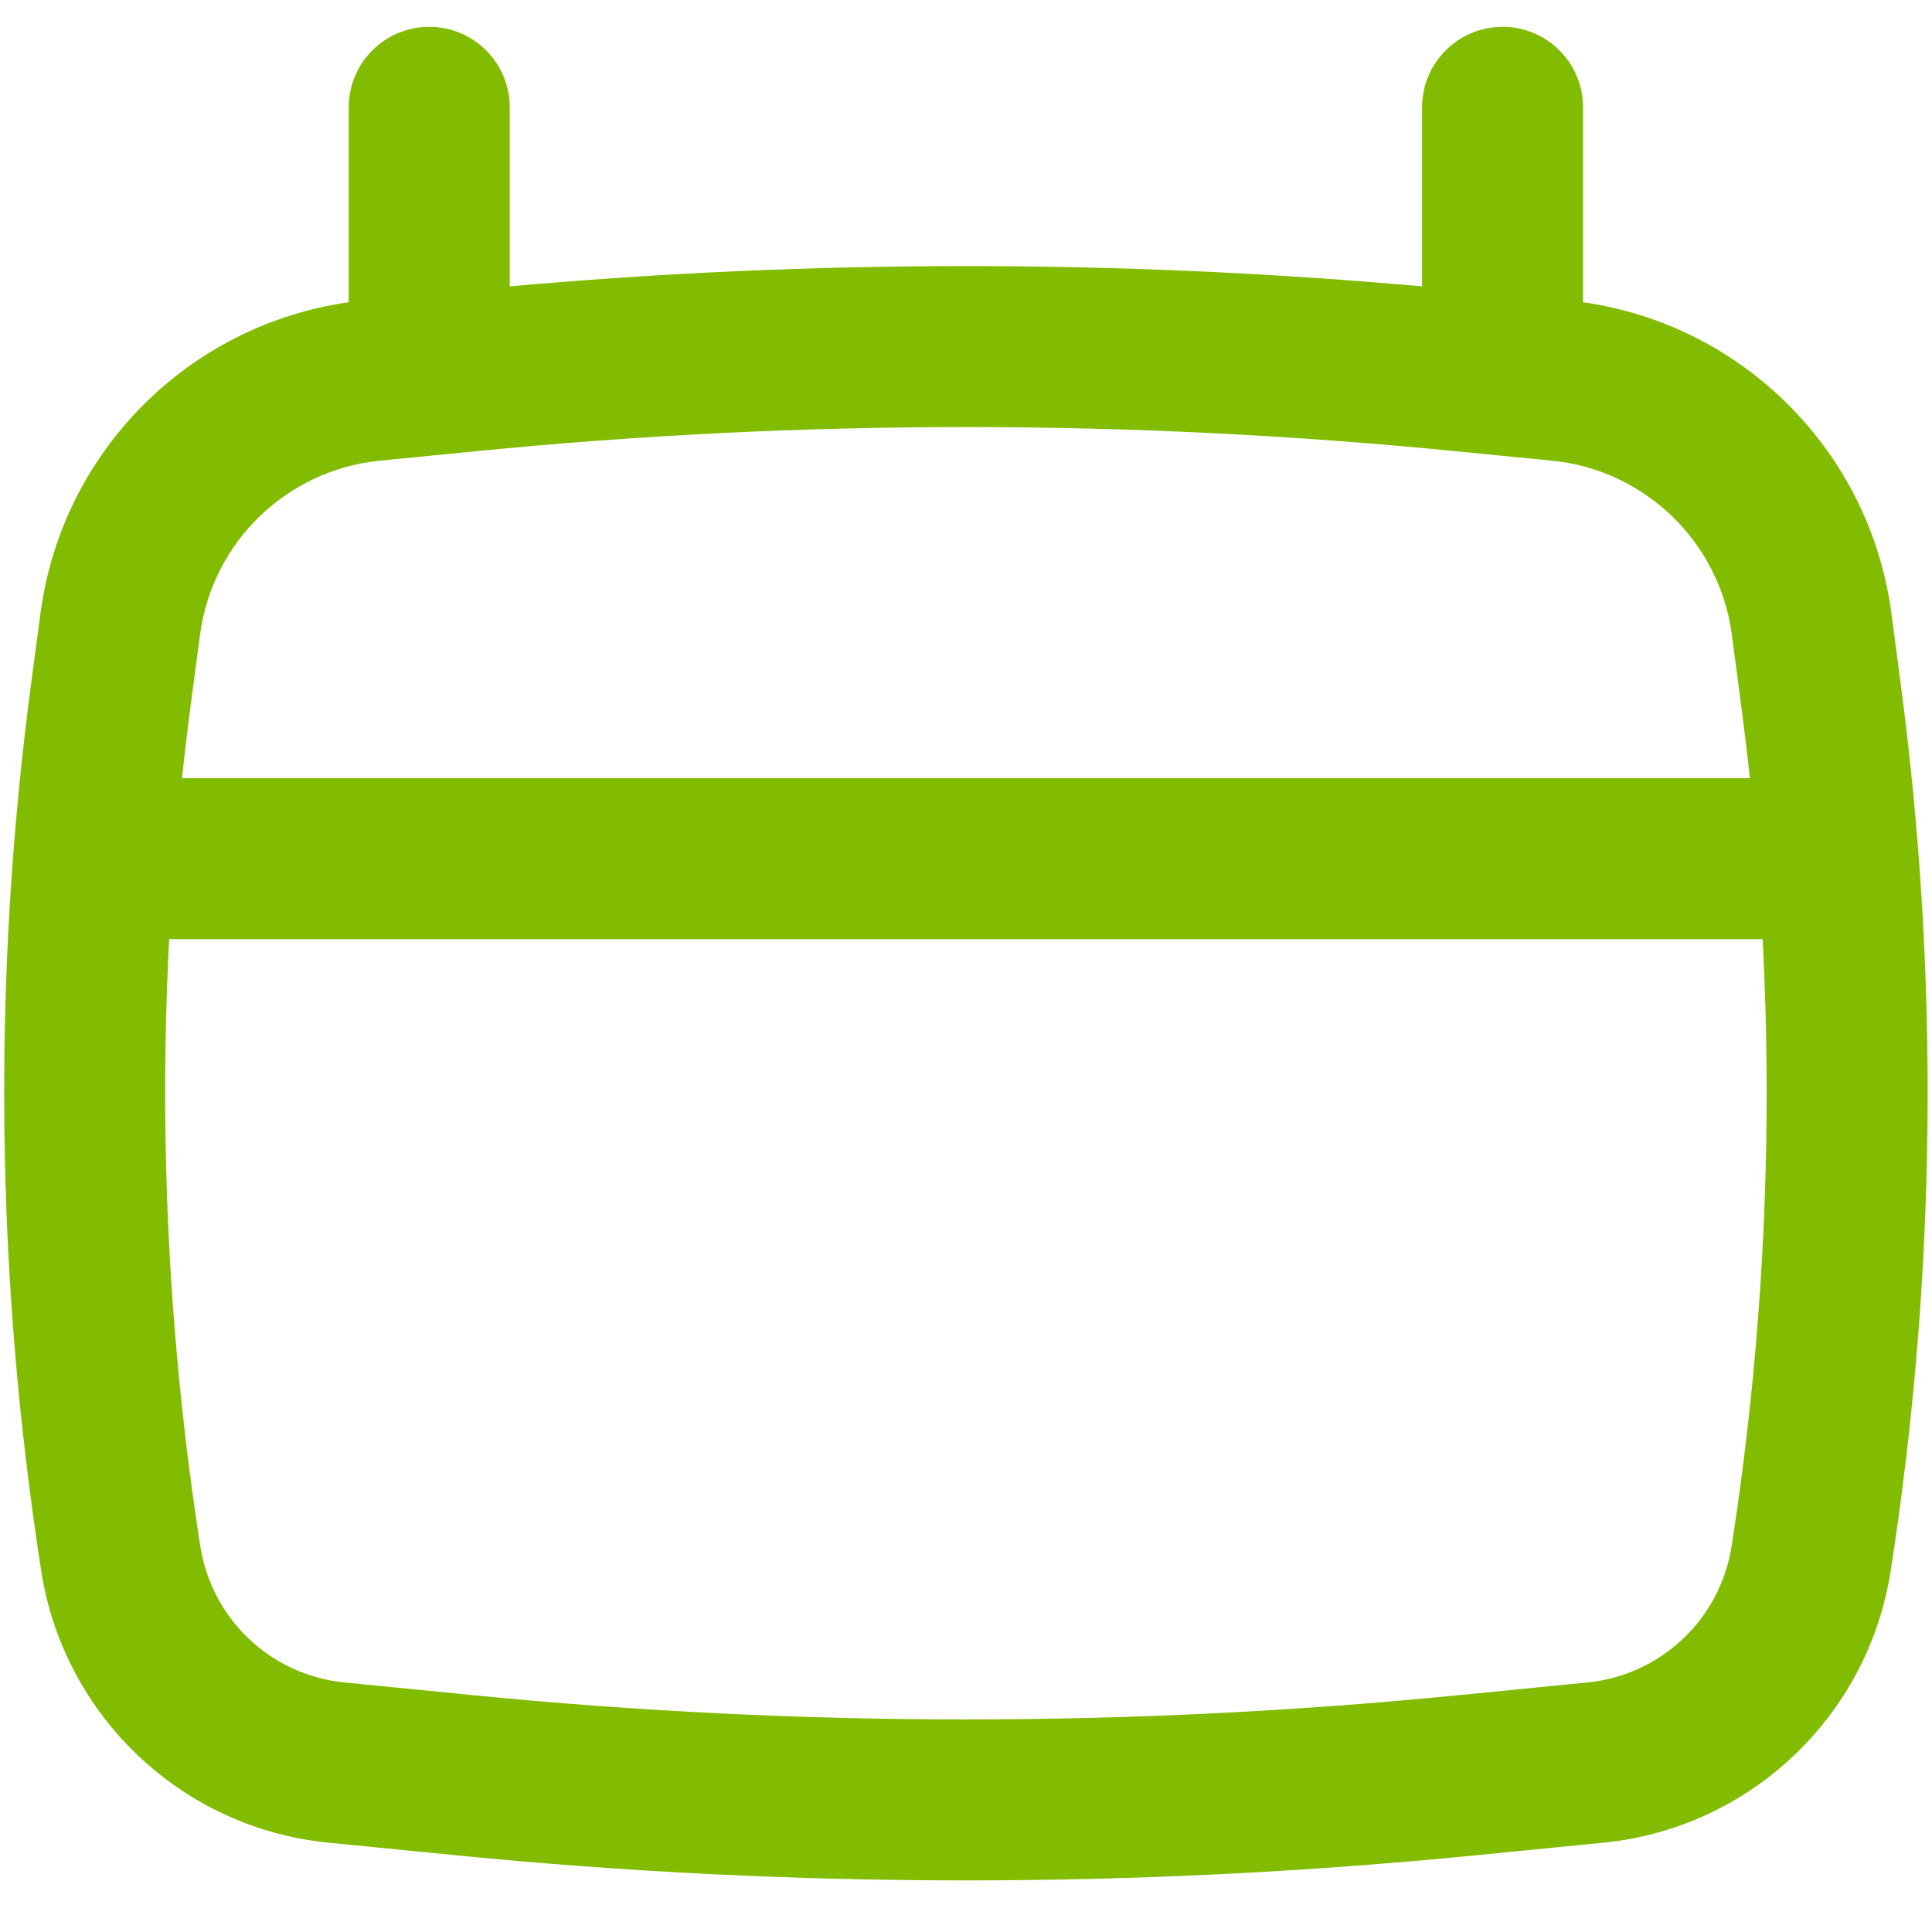 <svg width="18" height="18" viewBox="0 0 18 18" fill="none" xmlns="http://www.w3.org/2000/svg">
<path fill-rule="evenodd" clip-rule="evenodd" d="M3.999 0.25C4.414 0.25 4.749 0.586 4.749 1V2.668C7.577 2.416 10.422 2.416 13.249 2.668V1C13.249 0.586 13.585 0.25 13.999 0.25C14.414 0.25 14.749 0.586 14.749 1V2.816C16.242 3.028 17.422 4.208 17.622 5.715L17.708 6.368C18.072 9.114 18.041 11.898 17.615 14.636C17.404 15.992 16.302 17.034 14.936 17.168L13.743 17.286C10.588 17.597 7.41 17.597 4.255 17.286L3.062 17.168C1.697 17.034 0.595 15.992 0.384 14.636C-0.042 11.898 -0.074 9.114 0.29 6.368L0.377 5.715C0.577 4.208 1.756 3.028 3.249 2.816V1C3.249 0.586 3.585 0.25 3.999 0.25ZM4.444 4.203C7.474 3.904 10.525 3.904 13.554 4.203L14.46 4.292C15.326 4.378 16.02 5.049 16.135 5.912L16.221 6.565C16.251 6.793 16.279 7.021 16.303 7.25H1.695C1.72 7.021 1.747 6.793 1.777 6.565L1.864 5.912C1.978 5.049 2.672 4.378 3.539 4.292L4.444 4.203ZM1.576 8.75C1.478 10.638 1.575 12.533 1.866 14.405C1.972 15.085 2.524 15.608 3.209 15.675L4.402 15.793C7.46 16.095 10.539 16.095 13.596 15.793L14.789 15.675C15.474 15.608 16.027 15.085 16.133 14.405C16.424 12.533 16.521 10.638 16.422 8.75H1.576Z" fill="#82BC00"/>
</svg>

